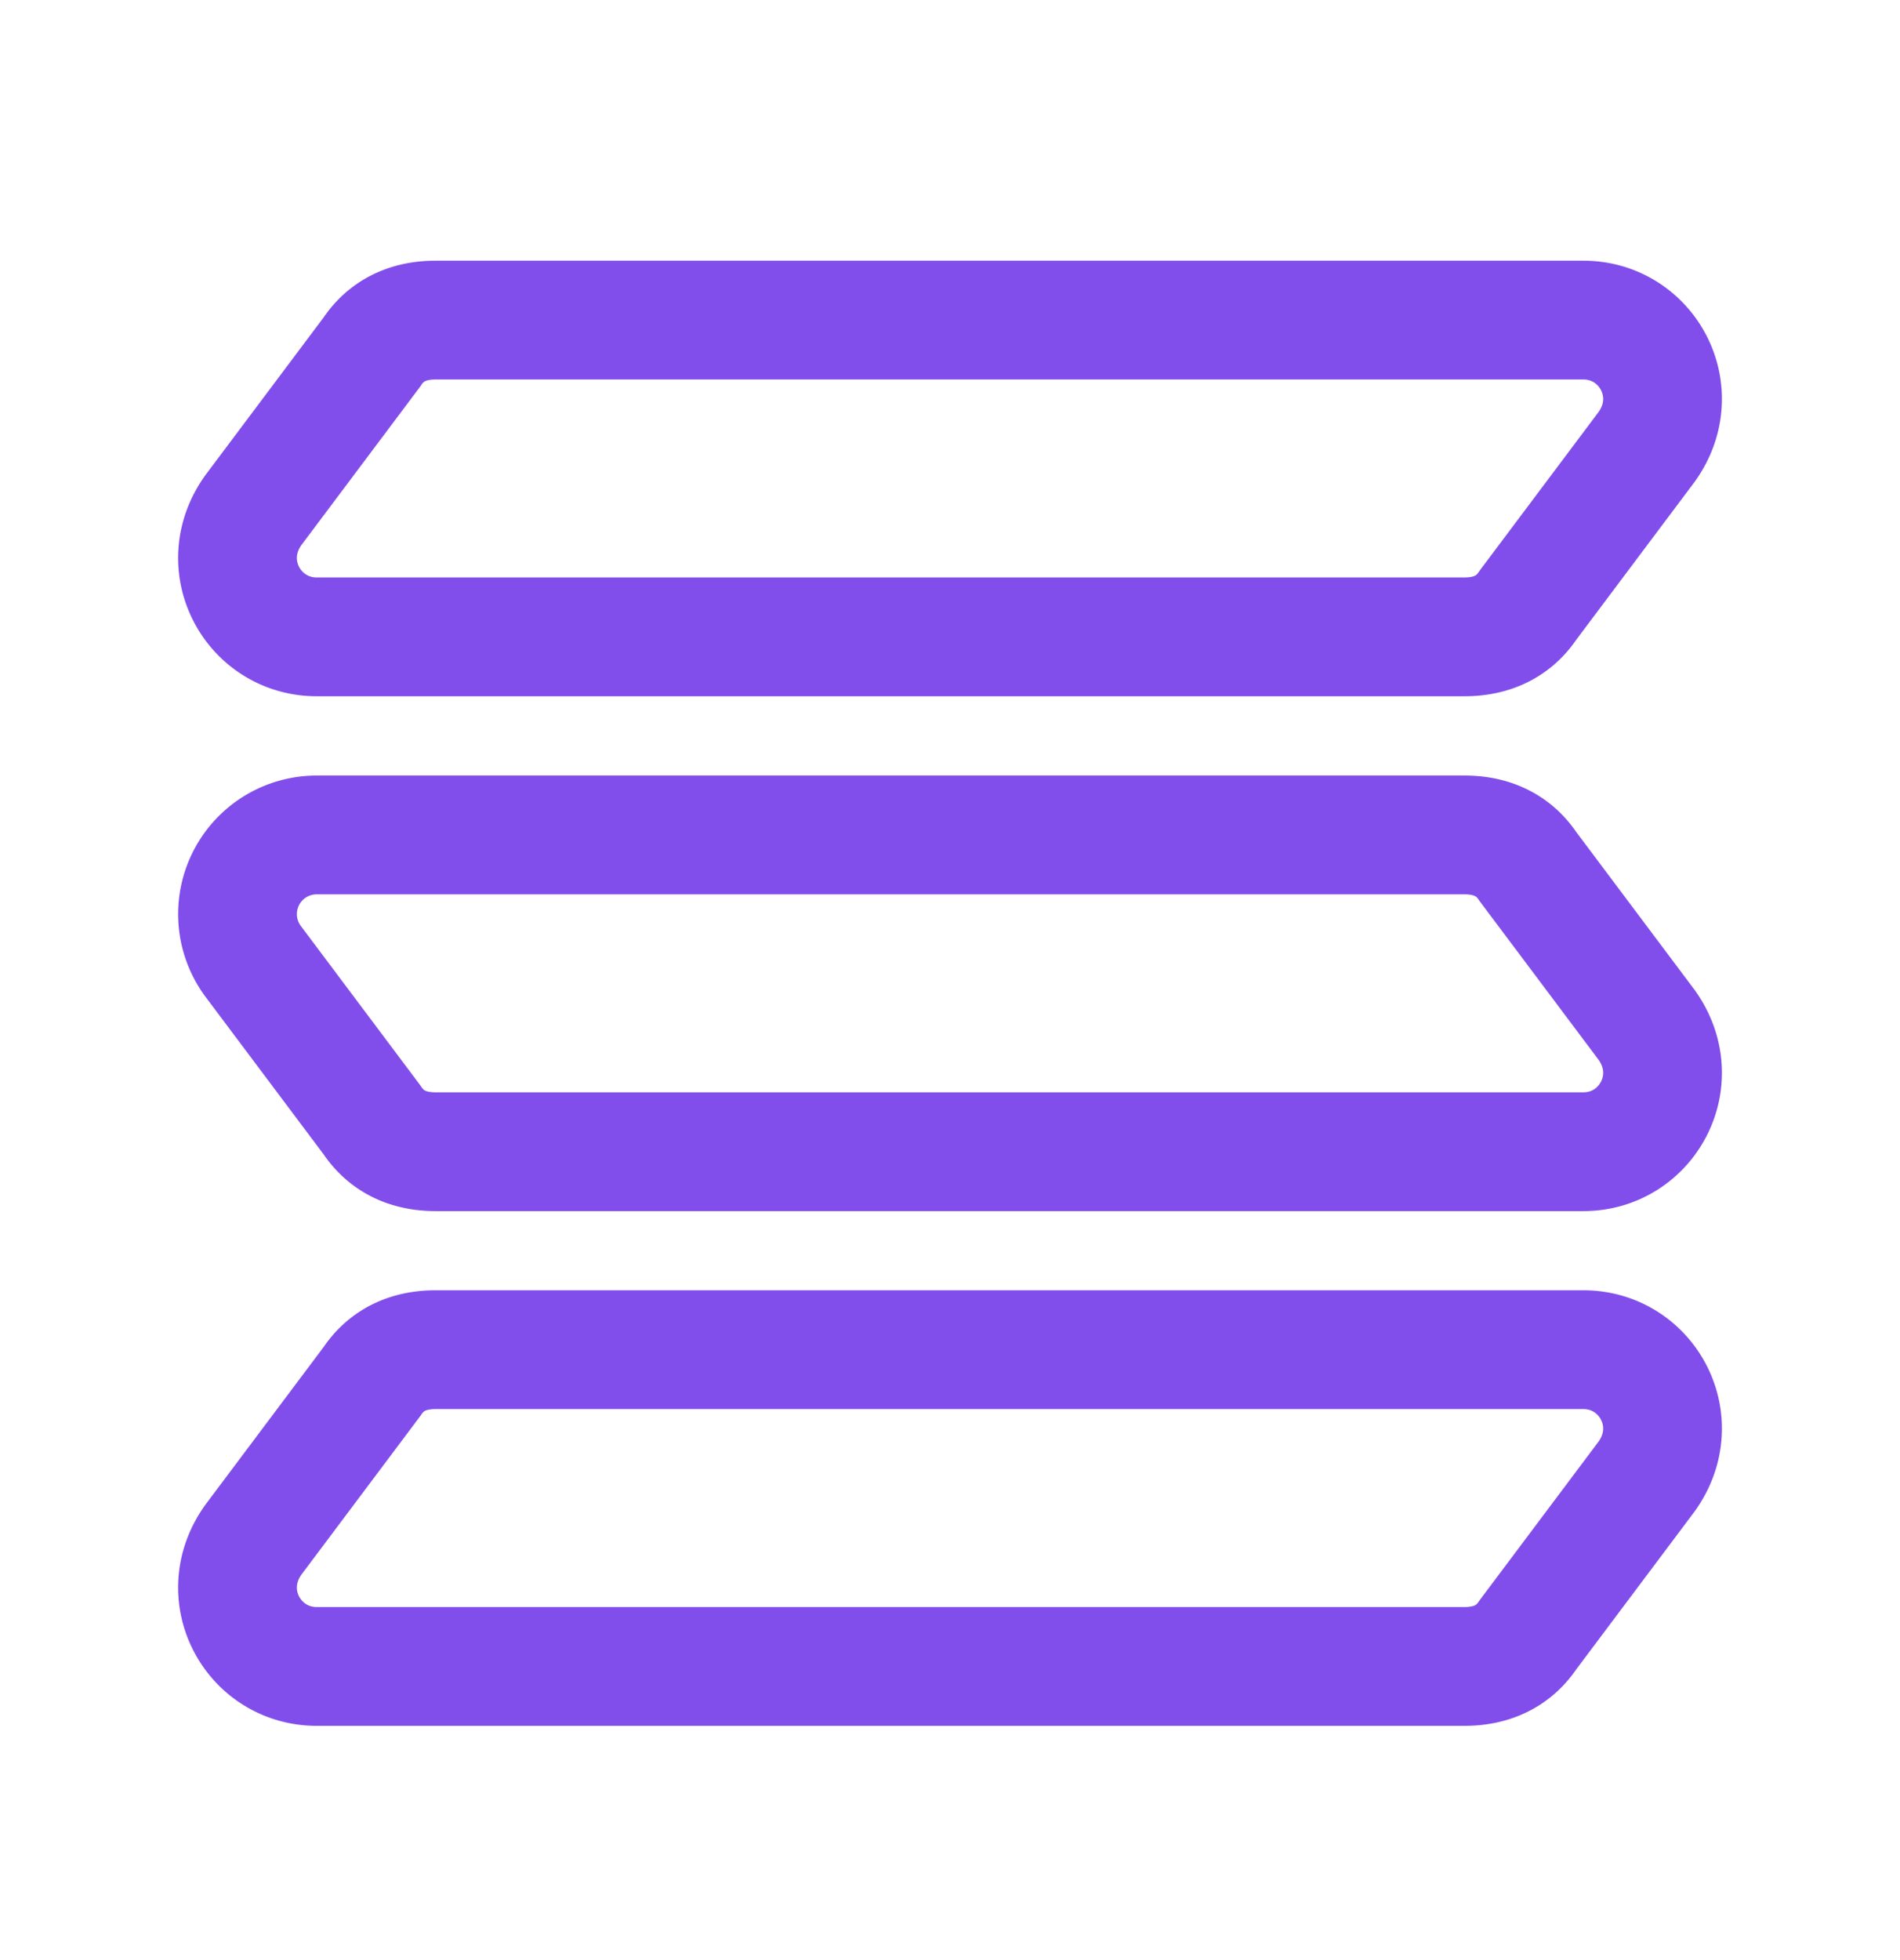 <svg xmlns="http://www.w3.org/2000/svg" width="32" height="33" fill="none"><path stroke="#824EEB" stroke-miterlimit="10" stroke-width="2" d="M26.667 5.389H7.334c-.4 0-.8.133-1.067.533l-2 2.667c-.667.933 0 2.133 1.067 2.133h19.333c.4 0 .8-.133 1.067-.533l2-2.667c.666-.933 0-2.133-1.067-2.133ZM5.334 14.057h19.333c.4 0 .8.133 1.067.533l2 2.667c.666.933 0 2.133-1.067 2.133H7.334c-.4 0-.8-.133-1.067-.533l-2-2.667a1.333 1.333 0 0 1 1.067-2.133Zm21.333 8.666H7.334c-.4 0-.8.133-1.067.533l-2 2.667c-.667.933 0 2.133 1.067 2.133h19.333c.4 0 .8-.133 1.067-.533l2-2.667c.666-.933 0-2.133-1.067-2.133Z"/></svg>